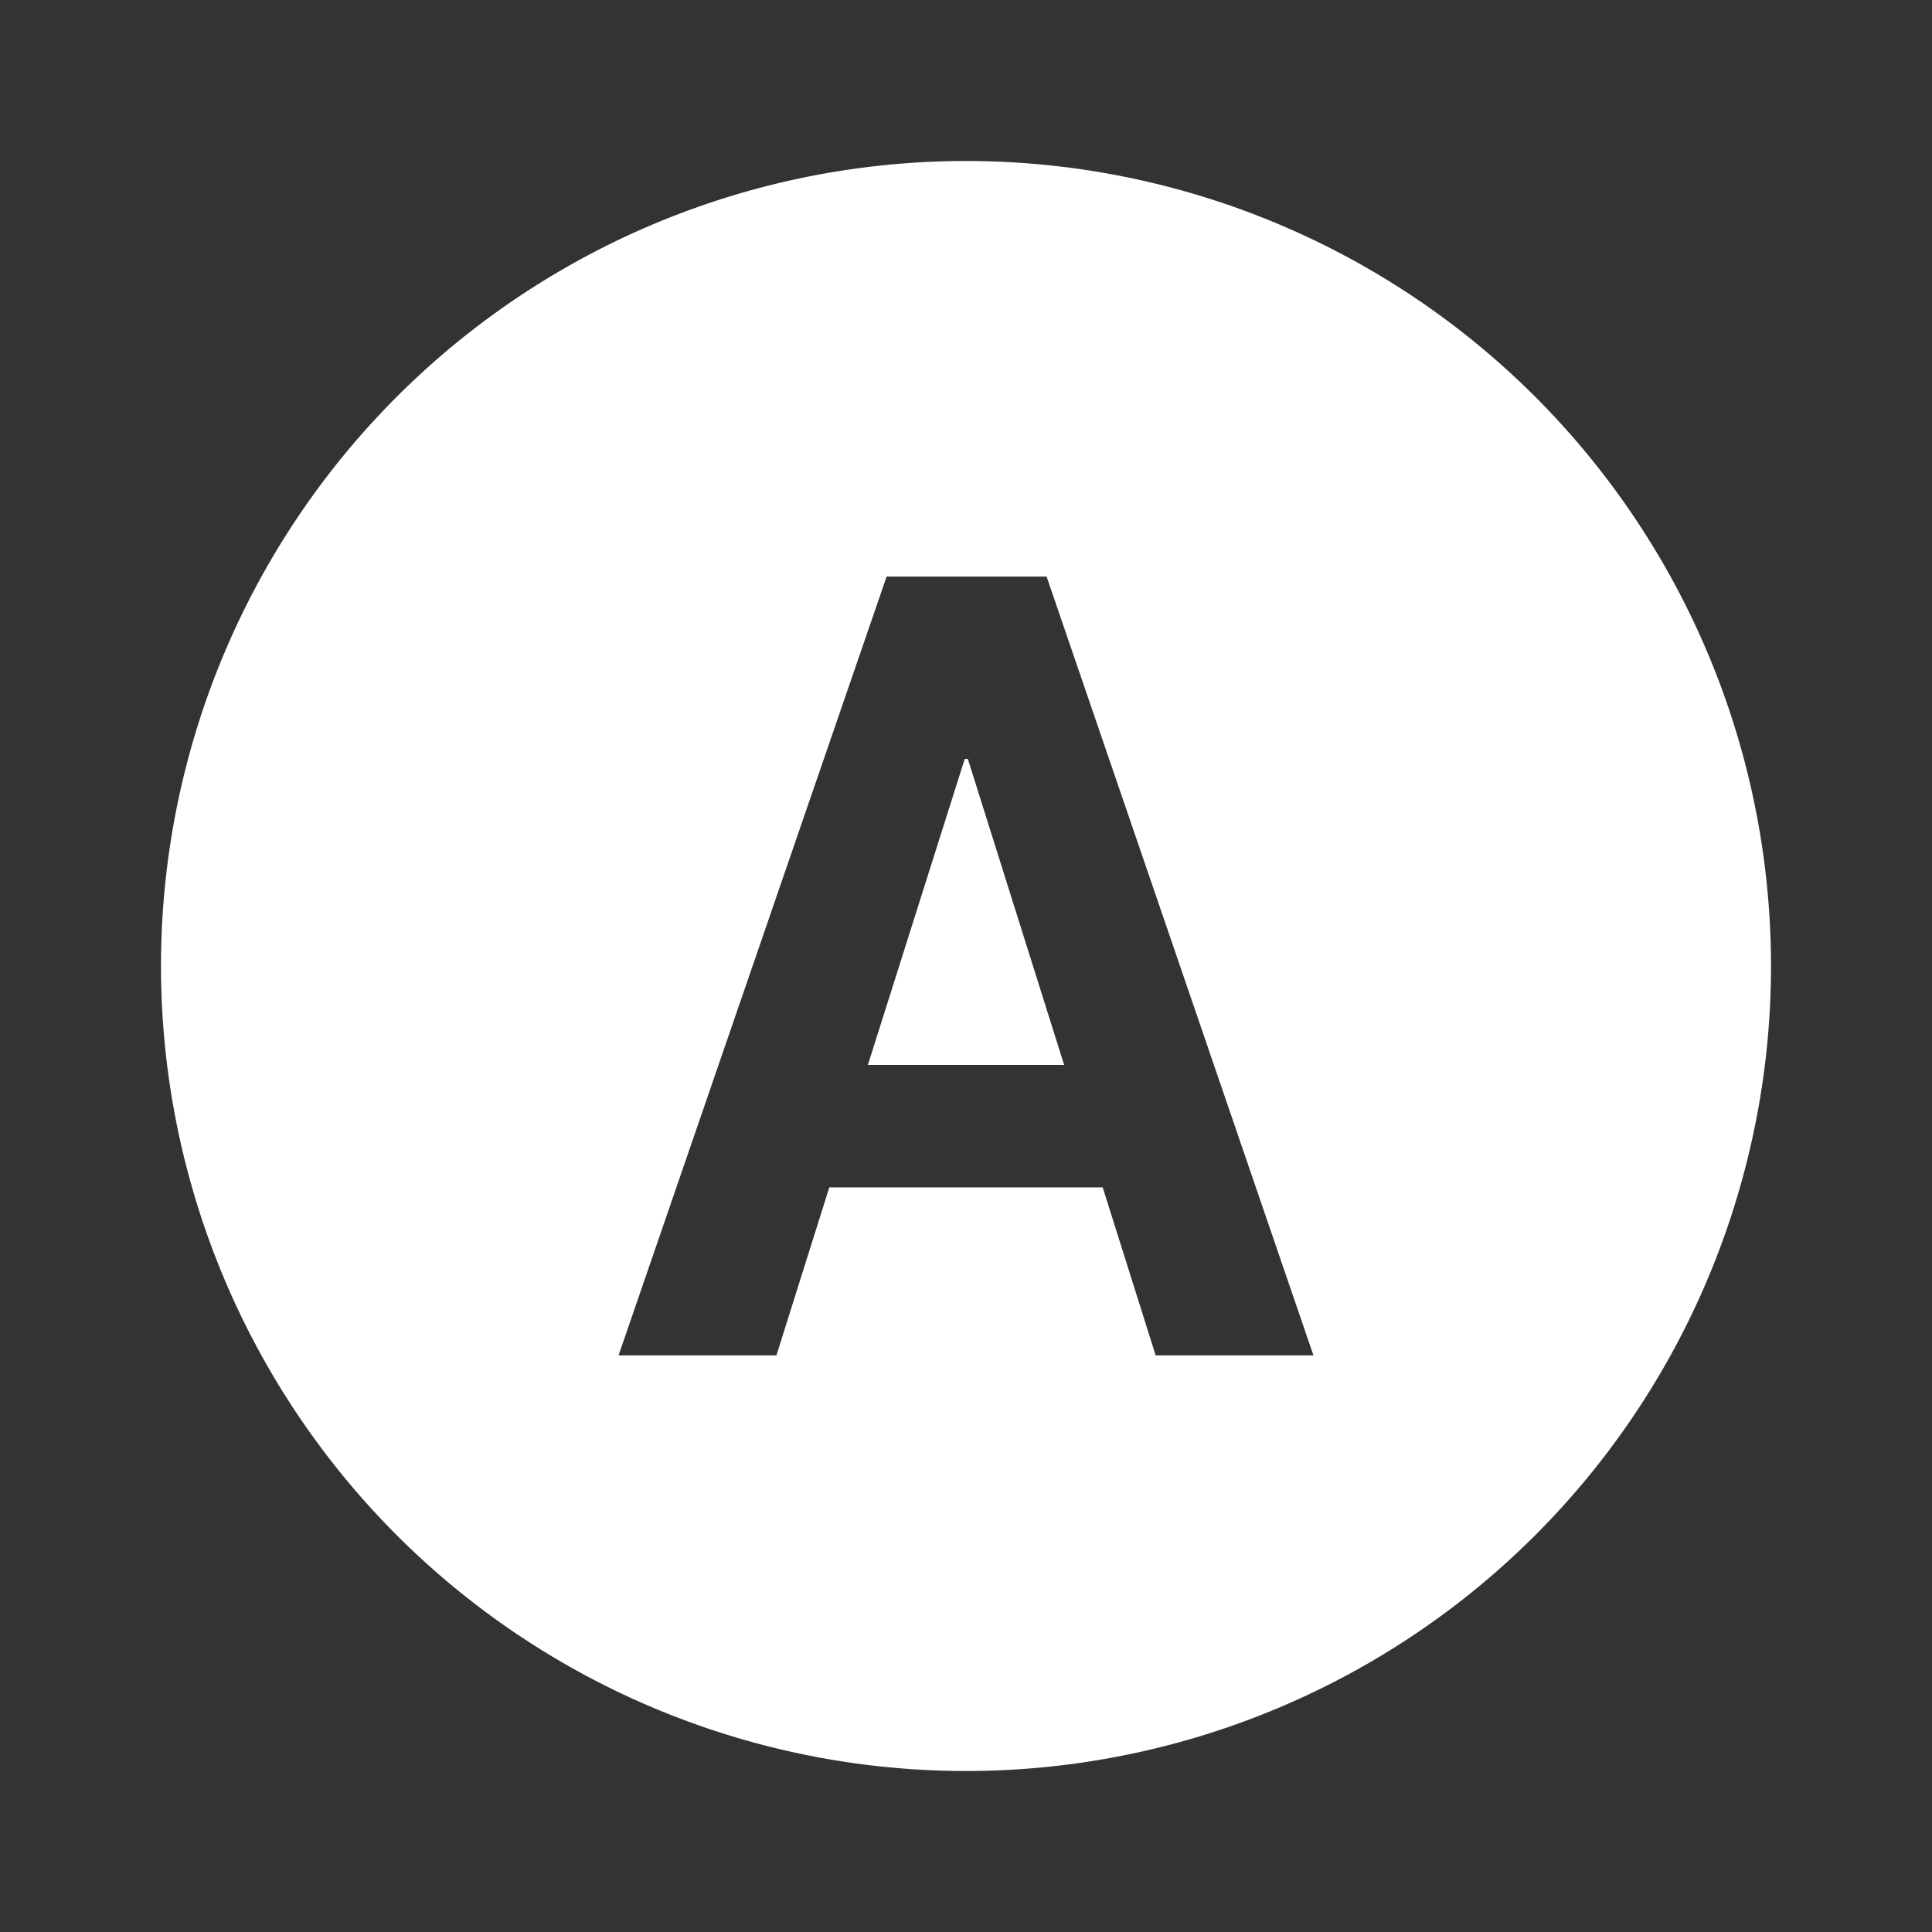 <?xml version="1.0" encoding="utf-8" standalone="no"?><svg xmlns:android="http://schemas.android.com/apk/res/android" height="24" width="24" xmlns="http://www.w3.org/2000/svg">

    <rect width="100%" height="100%" fill="#333333" stroke="none"/>

    <path d="M 12,2 A 10,10 0 0 0 2,12 10,10 0 0 0 12,22 10,10 0 0 0 22,12 10,10 0 0 0 12,2 Z M 11.014,7.162 h 1.987 L 16.316,16.837 H 14.356 L 13.698,14.75 H 10.302 L 9.645,16.837 H 7.684 Z m 0.97,2.266 -1.203,3.801 h 2.438 L 12.023,9.428 Z" fill="#ffffff" stroke-width="0.625"/>
</svg>